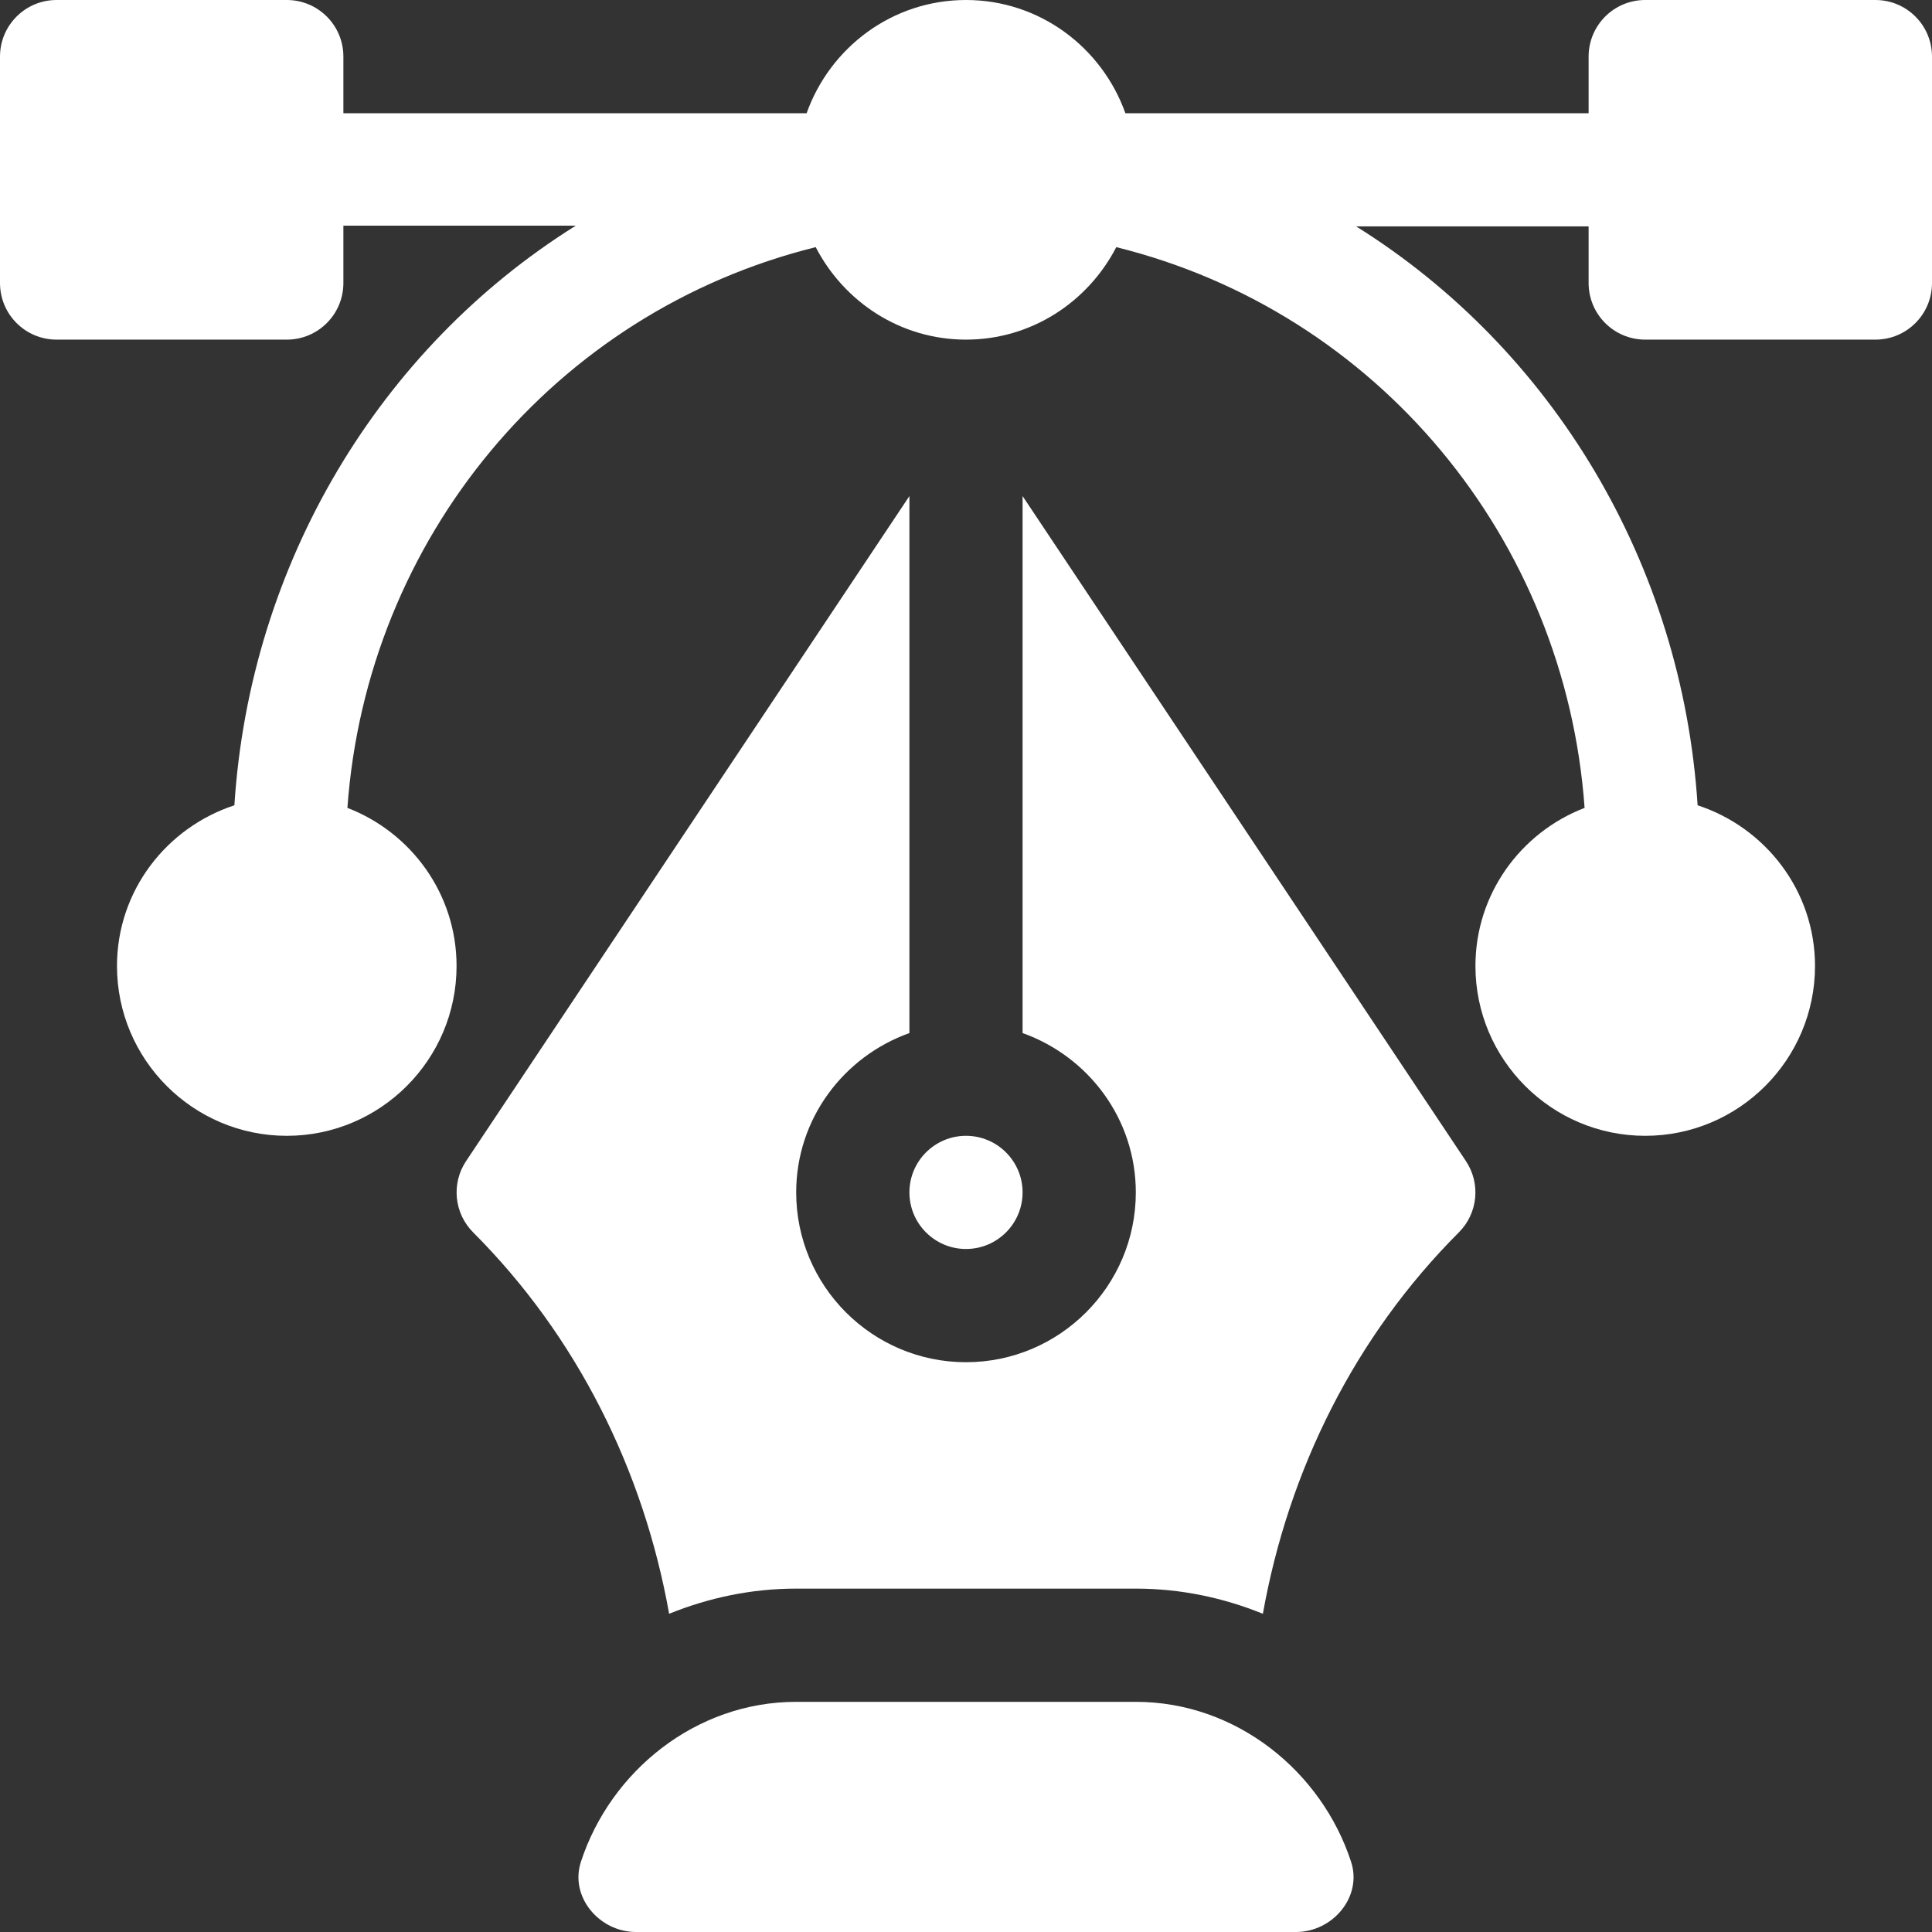 <svg width="38" height="38" viewBox="0 0 38 38" fill="none" xmlns="http://www.w3.org/2000/svg">
<rect x="0" y="0" width="38" height="38" fill="#333333" stroke="none"/>
<g clip-path="url(#clip0_633_273)">
<path d="M36.887 0H32.359C31.744 0 31.246 0.498 31.246 1.113V2.227H22.135C21.674 0.934 20.45 0 19 0C17.55 0 16.326 0.934 15.865 2.227H6.754V1.113C6.754 0.498 6.256 0 5.641 0H1.113C0.498 0 0 0.498 0 1.113V5.566C0 6.182 0.498 6.68 1.113 6.68H5.641C6.256 6.68 6.754 6.182 6.754 5.566V4.438H11.326C7.462 6.852 4.915 11.091 4.61 15.839C3.275 16.277 2.301 17.52 2.301 19C2.301 20.842 3.799 22.34 5.641 22.34C7.482 22.34 8.98 20.842 8.98 19C8.98 17.579 8.085 16.372 6.833 15.89C7.212 10.596 10.906 6.134 16.044 4.861C16.6 5.936 17.709 6.68 19 6.68C20.291 6.68 21.4 5.936 21.956 4.861C27.094 6.134 30.788 10.596 31.167 15.89C29.915 16.372 29.02 17.579 29.02 19C29.02 20.842 30.518 22.34 32.359 22.34C34.201 22.34 35.699 20.842 35.699 19C35.699 17.52 34.725 16.277 33.39 15.839C33.085 11.091 30.538 6.867 26.674 4.453H31.246V5.566C31.246 6.182 31.744 6.68 32.359 6.68H36.887C37.502 6.68 38 6.182 38 5.566V1.113C38 0.498 37.502 0 36.887 0ZM26.574 36.619C25.992 34.837 24.314 33.473 22.34 33.473H15.66C13.686 33.473 12.008 34.837 11.426 36.619C11.201 37.306 11.786 38 12.509 38H25.491C26.214 38 26.799 37.306 26.574 36.619Z" fill="white"/>
<path d="M28.832 22.836L20.113 9.757V20.319C21.406 20.78 22.34 22.004 22.34 23.453C22.34 25.295 20.842 26.793 19 26.793C17.158 26.793 15.66 25.295 15.66 23.453C15.66 22.004 16.594 20.78 17.887 20.319V9.757L9.168 22.836C8.873 23.277 8.932 23.865 9.307 24.24C11.35 26.284 12.657 28.917 13.161 31.741C13.934 31.428 14.775 31.246 15.66 31.246H22.34C23.224 31.246 24.066 31.427 24.839 31.741C25.343 28.917 26.65 26.284 28.693 24.24C29.069 23.865 29.127 23.277 28.832 22.836Z" fill="white"/>
<path d="M19 22.34C18.386 22.34 17.887 22.839 17.887 23.453C17.887 24.067 18.386 24.566 19 24.566C19.614 24.566 20.113 24.067 20.113 23.453C20.113 22.839 19.614 22.34 19 22.34Z" fill="white"/>
</g>
<defs>
<clipPath id="clip0_633_273">
<rect width="38" height="38" fill="white"/>
</clipPath>
</defs>
</svg>

